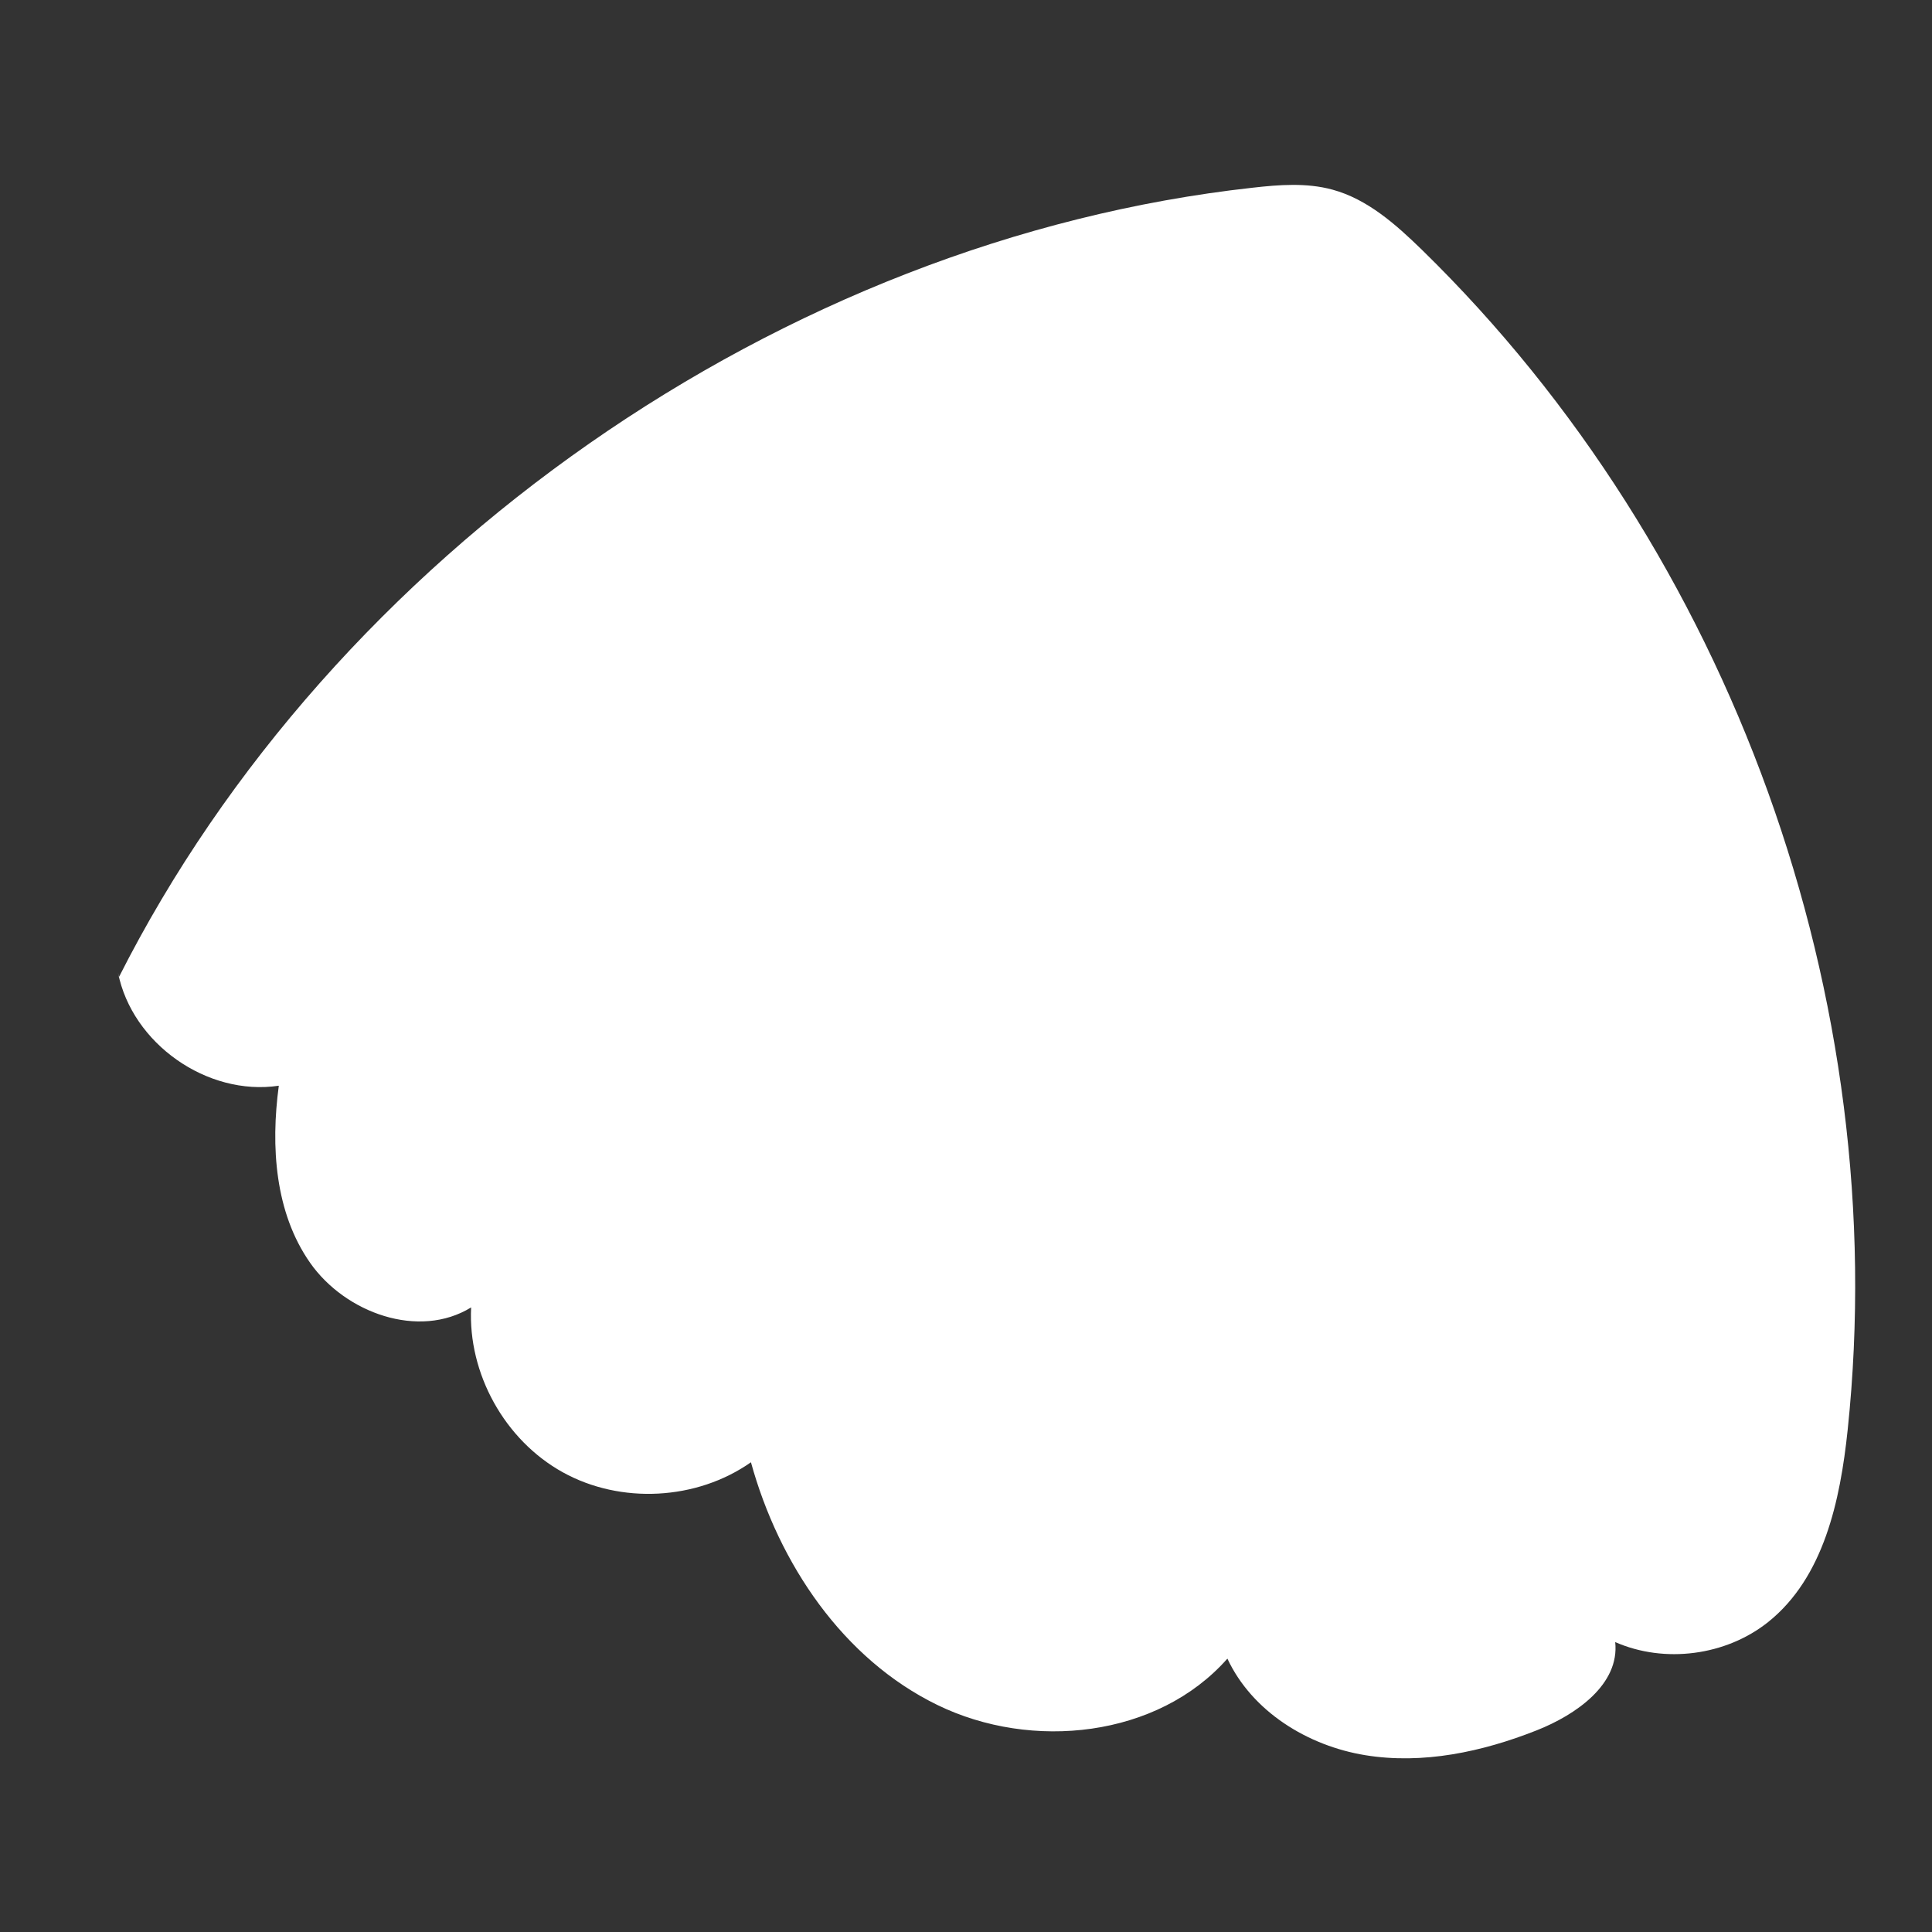 <svg width="132" height="132" viewBox="0 0 132 132" fill="none" xmlns="http://www.w3.org/2000/svg">
<rect x="0" y="0" width="132" height="132" fill="#333333" stroke="none"/>
<path d="M8.062 66.451C9.019 71.301 14.161 74.915 19.049 74.179C18.49 78.335 18.782 82.847 21.188 86.28C23.595 89.712 28.621 91.523 32.189 89.326C31.961 93.844 34.484 98.393 38.448 100.589C42.411 102.785 47.606 102.507 51.307 99.906C53.215 106.831 57.586 113.342 64.044 116.489C70.501 119.636 79.102 118.711 83.859 113.322C85.548 116.936 89.343 119.278 93.28 119.92C97.218 120.562 101.272 119.693 104.982 118.226C107.686 117.158 110.662 115.08 110.356 112.192C113.736 113.676 117.928 113.121 120.808 110.821C124.608 107.778 125.73 102.533 126.239 97.685C129.331 68.289 118.307 37.729 97.159 17.076C95.371 15.335 93.427 13.604 91.031 12.955C89.27 12.476 87.402 12.618 85.583 12.825C53.421 16.383 22.723 37.882 8.121 66.766" fill="white"/>
</svg>
